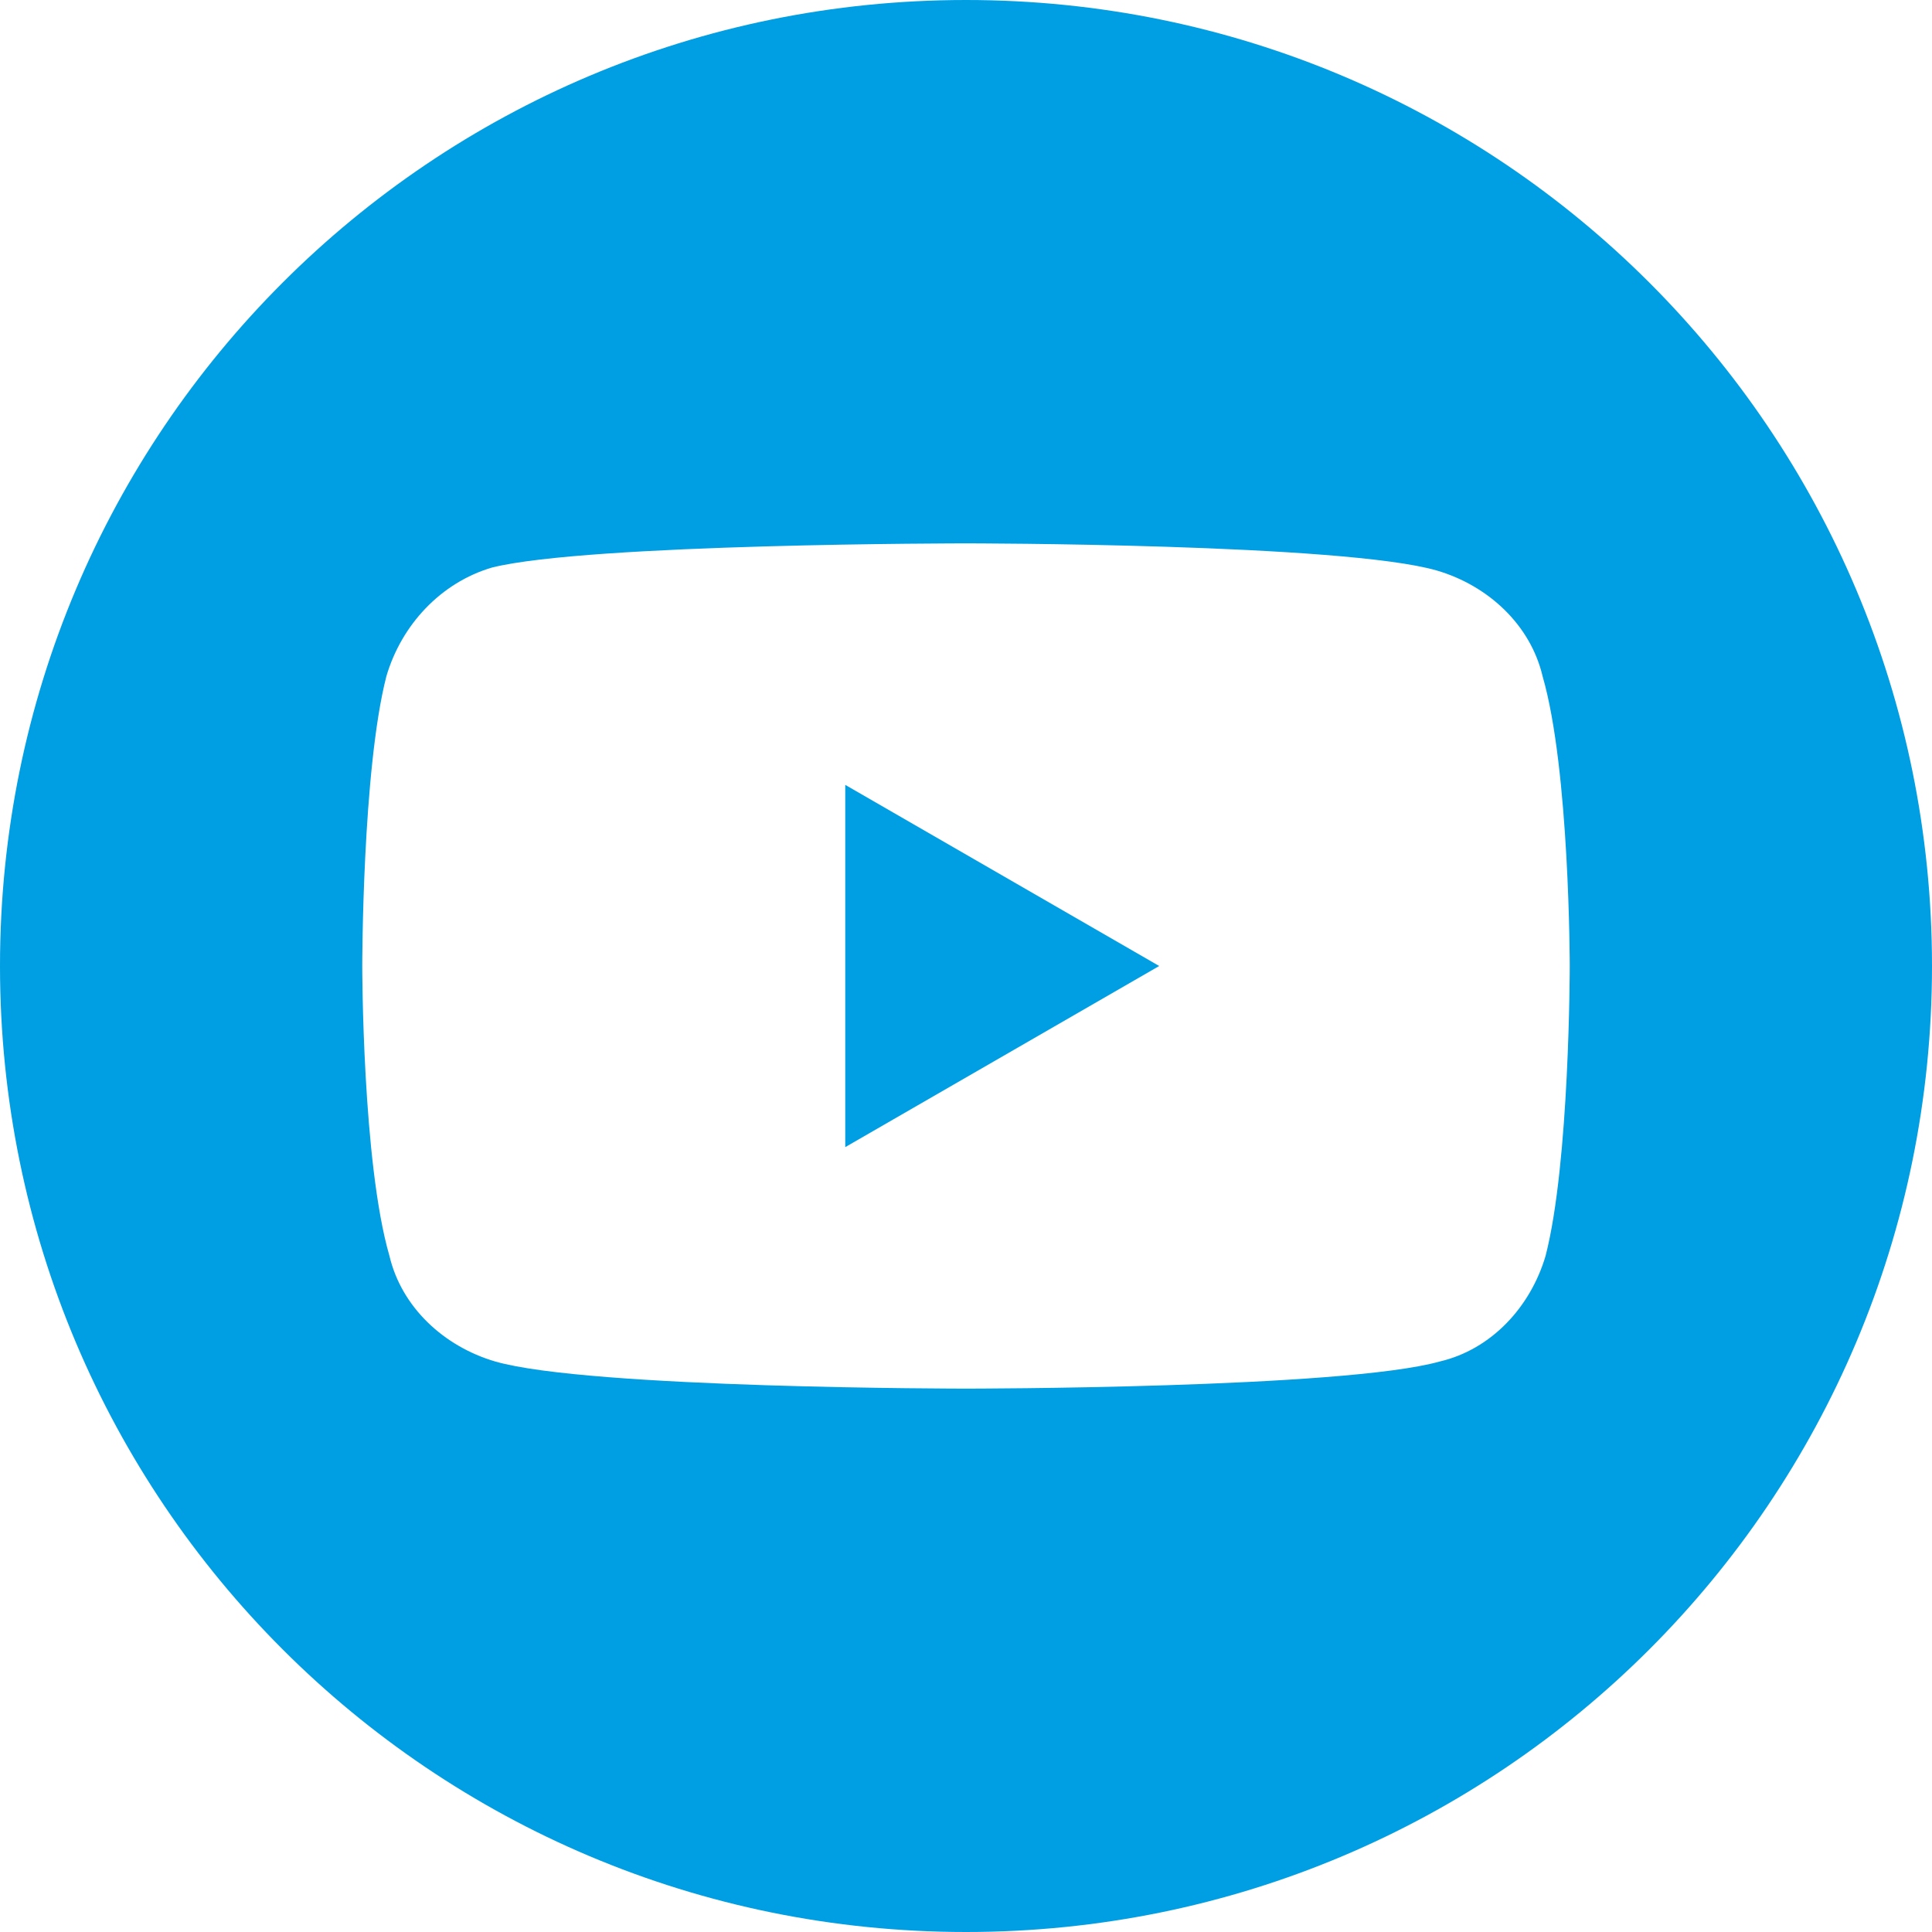 <?xml version="1.0" encoding="utf-8"?>
<!-- Generator: Adobe Illustrator 24.3.0, SVG Export Plug-In . SVG Version: 6.00 Build 0)  -->
<svg version="1.1" id="Ebene_1" xmlns="http://www.w3.org/2000/svg" xmlns:xlink="http://www.w3.org/1999/xlink" x="0px" y="0px"
	 viewBox="0 0 64 64" style="enable-background:new 0 0 64 64;" xml:space="preserve">
<style type="text/css">
	.st0{display:none;}
	.st1{display:inline;}
	.st2{fill:#007AB9;}
	.st3{fill:#F1F2F2;}
	.st4{display:inline;fill:#75B73B;}
	.st5{fill:#3B5998;}
	.st6{fill:transparent;}
	.st7{fill:#F07C05;}
	.st8{fill:url(#SVGID_1_);}
	.st9{fill:#009EE2;}
	.st10{display:inline;fill:#F44336;}
</style>
<g id="Capa_1" class="st0">
	<g class="st1">
		<circle class="st2" cx="32" cy="32" r="32"/>
		<g>
			<path class="st3" d="M51.1,34.6v13.2h-7.6V35.5c0-3.1-1.1-5.2-3.9-5.2c-2.1,0-3.4,1.4-3.9,2.8c-0.2,0.5-0.3,1.2-0.3,1.9v12.8
				h-7.6c0,0,0.1-20.8,0-23h7.7V28c0,0,0,0.1-0.1,0.1h0.1V28c1-1.6,2.8-3.8,6.9-3.8C47.3,24.2,51.1,27.5,51.1,34.6L51.1,34.6z
				 M19.8,13.7c-2.6,0-4.3,1.7-4.3,4c0,2.2,1.7,4,4.2,4l0,0c2.7,0,4.3-1.8,4.3-4C24,15.4,22.4,13.7,19.8,13.7L19.8,13.7z M15.9,47.8
				h7.6v-23h-7.6V47.8z"/>
		</g>
	</g>
</g>
<g id="Ebene_2_1_" class="st0">
	<path class="st4" d="M32,0C14.3,0,0,14.3,0,32s14.3,32,32,32s32-14.3,32-32S49.6,0,32,0z M32.7,50.6L32.7,50.6L32.7,50.6
		c-3.2,0-6.4-0.8-9.2-2.3L13.3,51l2.7-9.9c-1.7-2.9-2.6-6.2-2.6-9.6c0-10.6,8.6-19.1,19.2-19.1c5.1,0,9.9,2,13.5,5.6
		s5.6,8.4,5.6,13.5C51.8,42,43.2,50.6,32.7,50.6z"/>
	<path class="st4" d="M32.7,15.5c-8.8,0-15.9,7.1-15.9,15.9c0,3,0.8,5.9,2.4,8.5l0.4,0.6L18,46.4l6-1.6l0.6,0.3
		c2.4,1.5,5.2,2.2,8.1,2.2l0,0c8.8,0,15.9-7.1,15.9-15.9c0-4.3-1.7-8.3-4.7-11.3S36.9,15.5,32.7,15.5z M42,38.3
		c-0.4,1.1-2.3,2.1-3.2,2.3c-0.8,0.1-1.9,0.2-3-0.2c-0.7-0.2-1.6-0.5-2.7-1c-4.8-2.1-7.9-6.9-8.2-7.2s-2-2.6-2-4.9
		c0-2.4,1.2-3.5,1.7-4c0.4-0.5,1-0.6,1.3-0.6s0.6,0,0.9,0s0.7-0.1,1.1,0.8c0.4,1,1.4,3.3,1.5,3.6c0.1,0.2,0.2,0.5,0,0.8
		s-0.7,1-1.2,1.6c-0.2,0.3-0.5,0.5-0.2,1s1.2,2,2.7,3.3c1.8,1.6,3.4,2.1,3.8,2.4c0.5,0.2,0.8,0.2,1-0.1c0.3-0.3,1.2-1.4,1.5-1.9
		s0.6-0.4,1.1-0.2c0.4,0.2,2.8,1.3,3.3,1.6c0.5,0.2,0.8,0.4,0.9,0.6C42.4,36.2,42.4,37.2,42,38.3z"/>
</g>
<g id="Ebene_3" class="st0">
	<g class="st1">
		<circle class="st5" cx="32" cy="31.9" r="32"/>
		<path class="st6" d="M40,33.2h-5.7v20.9h-8.7V33.2h-4.1v-7.4h4.1V21c0-3.4,1.6-8.7,8.7-8.7h6.4v7.1h-4.6c-0.8,0-1.8,0.4-1.8,2v4.3
			h6.5L40,33.2z"/>
	</g>
</g>
<g id="Ebene_3_Kopie" class="st0">
	<g class="st1">
		<circle class="st7" cx="32" cy="31.9" r="32"/>
	</g>
	<g class="st1">
		<g>
			<g>
				<path class="st6" d="M33.1,36.8c-0.4,0.2-0.8,0.3-1.1,0.3c-0.4,0-0.8-0.1-1.1-0.3L12.5,25.7v14.9c0,3.2,2.6,5.7,5.7,5.7h27.4
					c3.2,0,5.7-2.6,5.7-5.7V25.7L33.1,36.8z"/>
			</g>
		</g>
		<g>
			<g>
				<path class="st6" d="M45.7,17.6H18.3c-2.7,0-5,1.9-5.6,4.5L32,33.9l19.3-11.8C50.7,19.5,48.4,17.6,45.7,17.6z"/>
			</g>
		</g>
	</g>
</g>
<g id="Ebene_5" class="st0">
	<g class="st1">
		
			<radialGradient id="SVGID_1_" cx="11.293" cy="9.33" r="63.619" gradientTransform="matrix(1 0 0 -1 0 66)" gradientUnits="userSpaceOnUse">
			<stop  offset="0" style="stop-color:#FAE100"/>
			<stop  offset="5.440000e-02" style="stop-color:#FADC04"/>
			<stop  offset="0.117" style="stop-color:#FBCE0E"/>
			<stop  offset="0.183" style="stop-color:#FCB720"/>
			<stop  offset="0.251" style="stop-color:#FE9838"/>
			<stop  offset="0.305" style="stop-color:#FF7950"/>
			<stop  offset="0.492" style="stop-color:#FF1C74"/>
			<stop  offset="1" style="stop-color:#6C1CD1"/>
		</radialGradient>
		<circle class="st8" cx="32" cy="32" r="32"/>
	</g>
	<g class="st1">
		<path class="st6" d="M51.5,22.9c-0.2-5.7-4.3-9.9-10-10.1c-6.3-0.2-12.6-0.2-18.9,0c-5.2,0.2-8.9,3.7-9.8,8.9
			c-0.2,0.9-0.3,1.8-0.4,2.8c0,5.1,0,10.1,0,15.2c0.1,0.5,0,1,0.1,1.5c0.4,5.7,4.5,9.9,10.2,10.1c6.3,0.2,12.6,0.2,18.9,0
			c5.7-0.2,9.8-4.4,10-10.1C51.7,35,51.7,29,51.5,22.9z M48,40.4c-0.1,4.5-2.9,7.2-7.4,7.4c-2.9,0.1-5.8,0-8.6,0s-5.7,0.1-8.5,0
			c-4.5-0.2-7.3-2.8-7.4-7.3c-0.2-5.7-0.2-11.4,0-17.1c0.1-4.5,2.9-7.2,7.4-7.3c5.7-0.1,11.5-0.1,17.2,0c4.5,0.1,7.3,2.9,7.4,7.4
			C48.2,29.2,48.2,34.8,48,40.4z"/>
		<path class="st6" d="M32,22c-5.5,0-10,4.5-10,10s4.5,10,10,10s10-4.5,10-10S37.5,22,32,22z M32,38.6c-3.6,0-6.6-2.9-6.6-6.6
			c0-3.6,2.9-6.6,6.6-6.6c3.6,0,6.6,2.9,6.6,6.6C38.6,35.6,35.6,38.6,32,38.6z"/>
		<path class="st6" d="M42.6,19.2c-1.3,0-2.4,1.1-2.4,2.4s1.1,2.4,2.4,2.4s2.4-1.1,2.4-2.4C45,20.2,43.9,19.2,42.6,19.2z"/>
	</g>
</g>
<g id="Ebene_6">
	<rect x="10.4" y="15.7" class="st6" width="43.6" height="33.4"/>
	<g>
		<polygon class="st9" points="28,38 38.4,32 28,26 		"/>
		<path class="st9" d="M32,0C14.3,0,0,14.3,0,32s14.3,32,32,32s32-14.3,32-32S49.7,0,32,0z M52,32c0,0,0,6.5-0.8,9.6
			c-0.5,1.7-1.8,3.1-3.5,3.5C44.5,46,32,46,32,46s-12.5,0-15.6-0.9c-1.7-0.5-3.1-1.8-3.5-3.5C12,38.5,12,32,12,32s0-6.5,0.8-9.6
			c0.5-1.7,1.8-3.1,3.5-3.6C19.5,18,32,18,32,18s12.5,0,15.6,0.9c1.7,0.5,3.1,1.8,3.5,3.5C52,25.5,52,32,52,32z"/>
	</g>
</g>
<g id="Ebene_7" class="st0">
	<path class="st10" d="M32,64c17.7,0,32-14.3,32-32S49.7,0,32,0S0,14.3,0,32S14.3,64,32,64z M43.4,29.7H48v-4.6h4.6v4.6h4.5v4.6
		h-4.5v4.6H48v-4.6h-4.6V29.7z M33.6,20.2l-4.3,4.2C23.8,19,13,22.9,13,32c0,12.3,17.5,13.2,19,3.2h-9v-5.5h15
		C39.7,38.6,33.9,48,22.9,48l0,0c-8.9,0-16-7.2-16-16C6.9,17.8,23.8,11,33.6,20.2L33.6,20.2z"/>
</g>
</svg>
